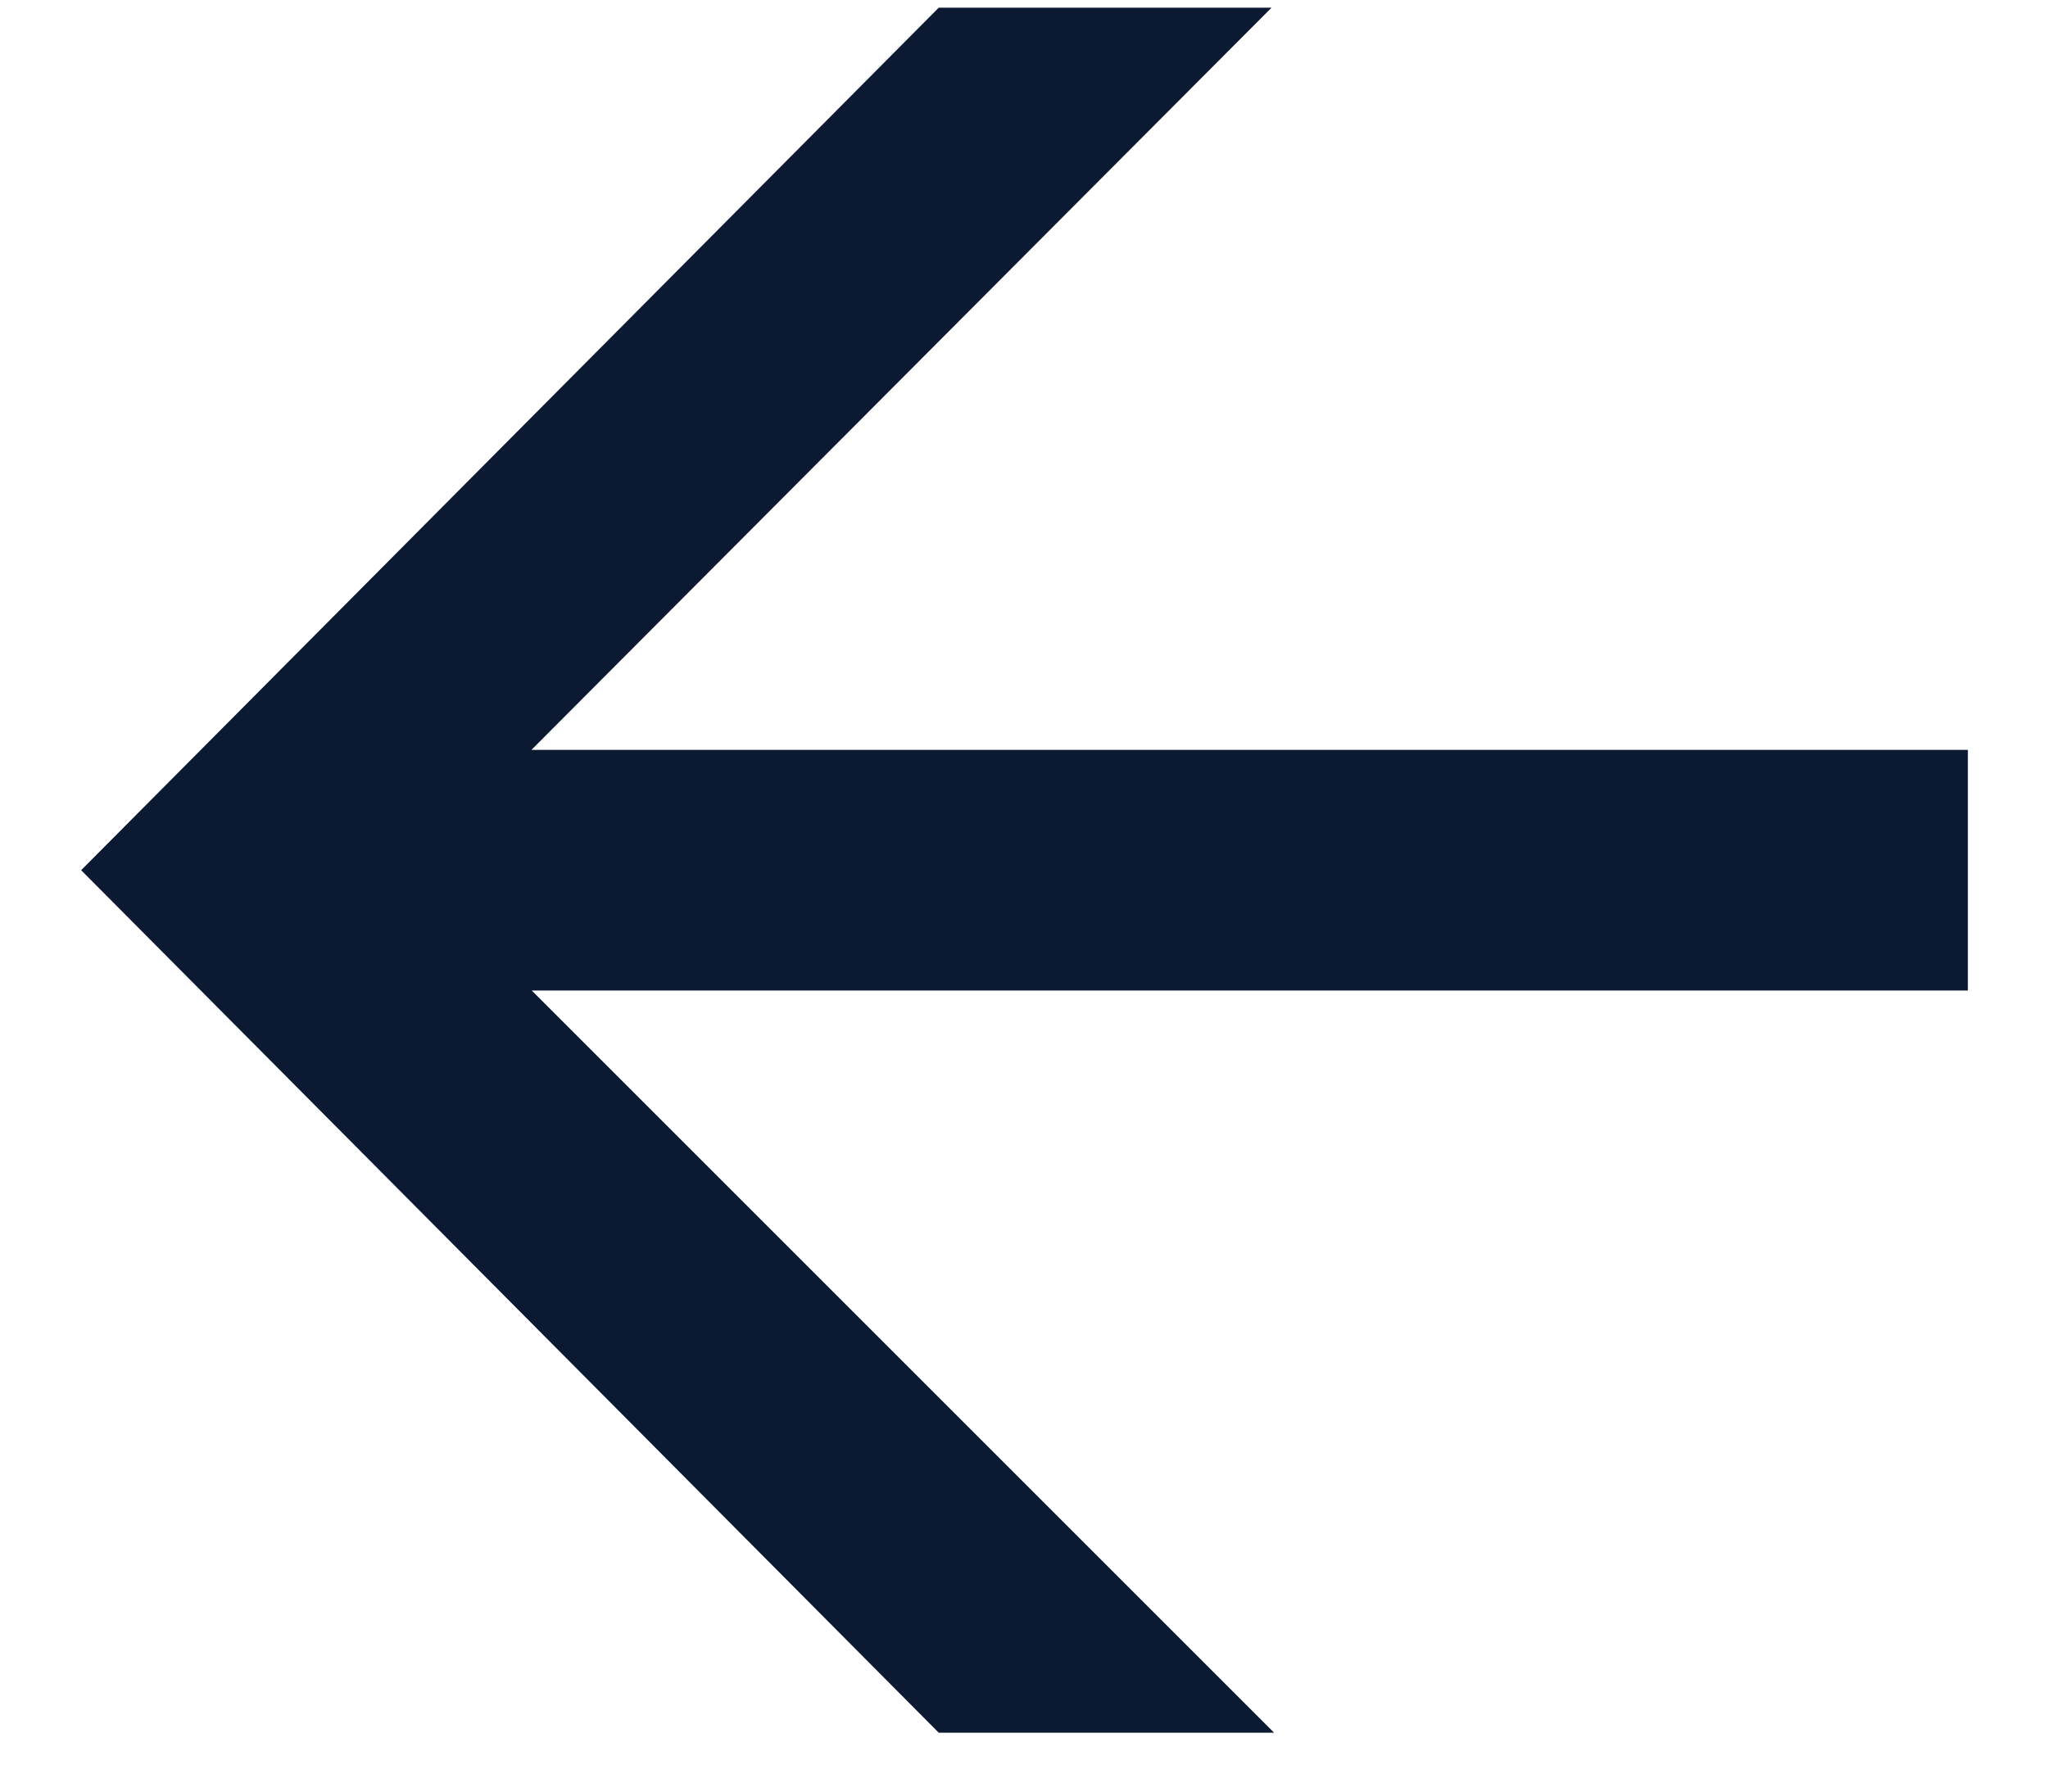 <?xml version="1.0" encoding="UTF-8"?> <svg xmlns="http://www.w3.org/2000/svg" width="24" height="21" viewBox="0 0 24 21" fill="none"><path d="M23.061 8.79L3.471 8.79L5.061 9.96L14.901 0.09L11.001 0.09L0.951 10.2L11.001 20.31H14.931L5.061 10.44L3.471 11.61L23.061 11.61V8.79Z" fill="#0B1933"></path></svg> 